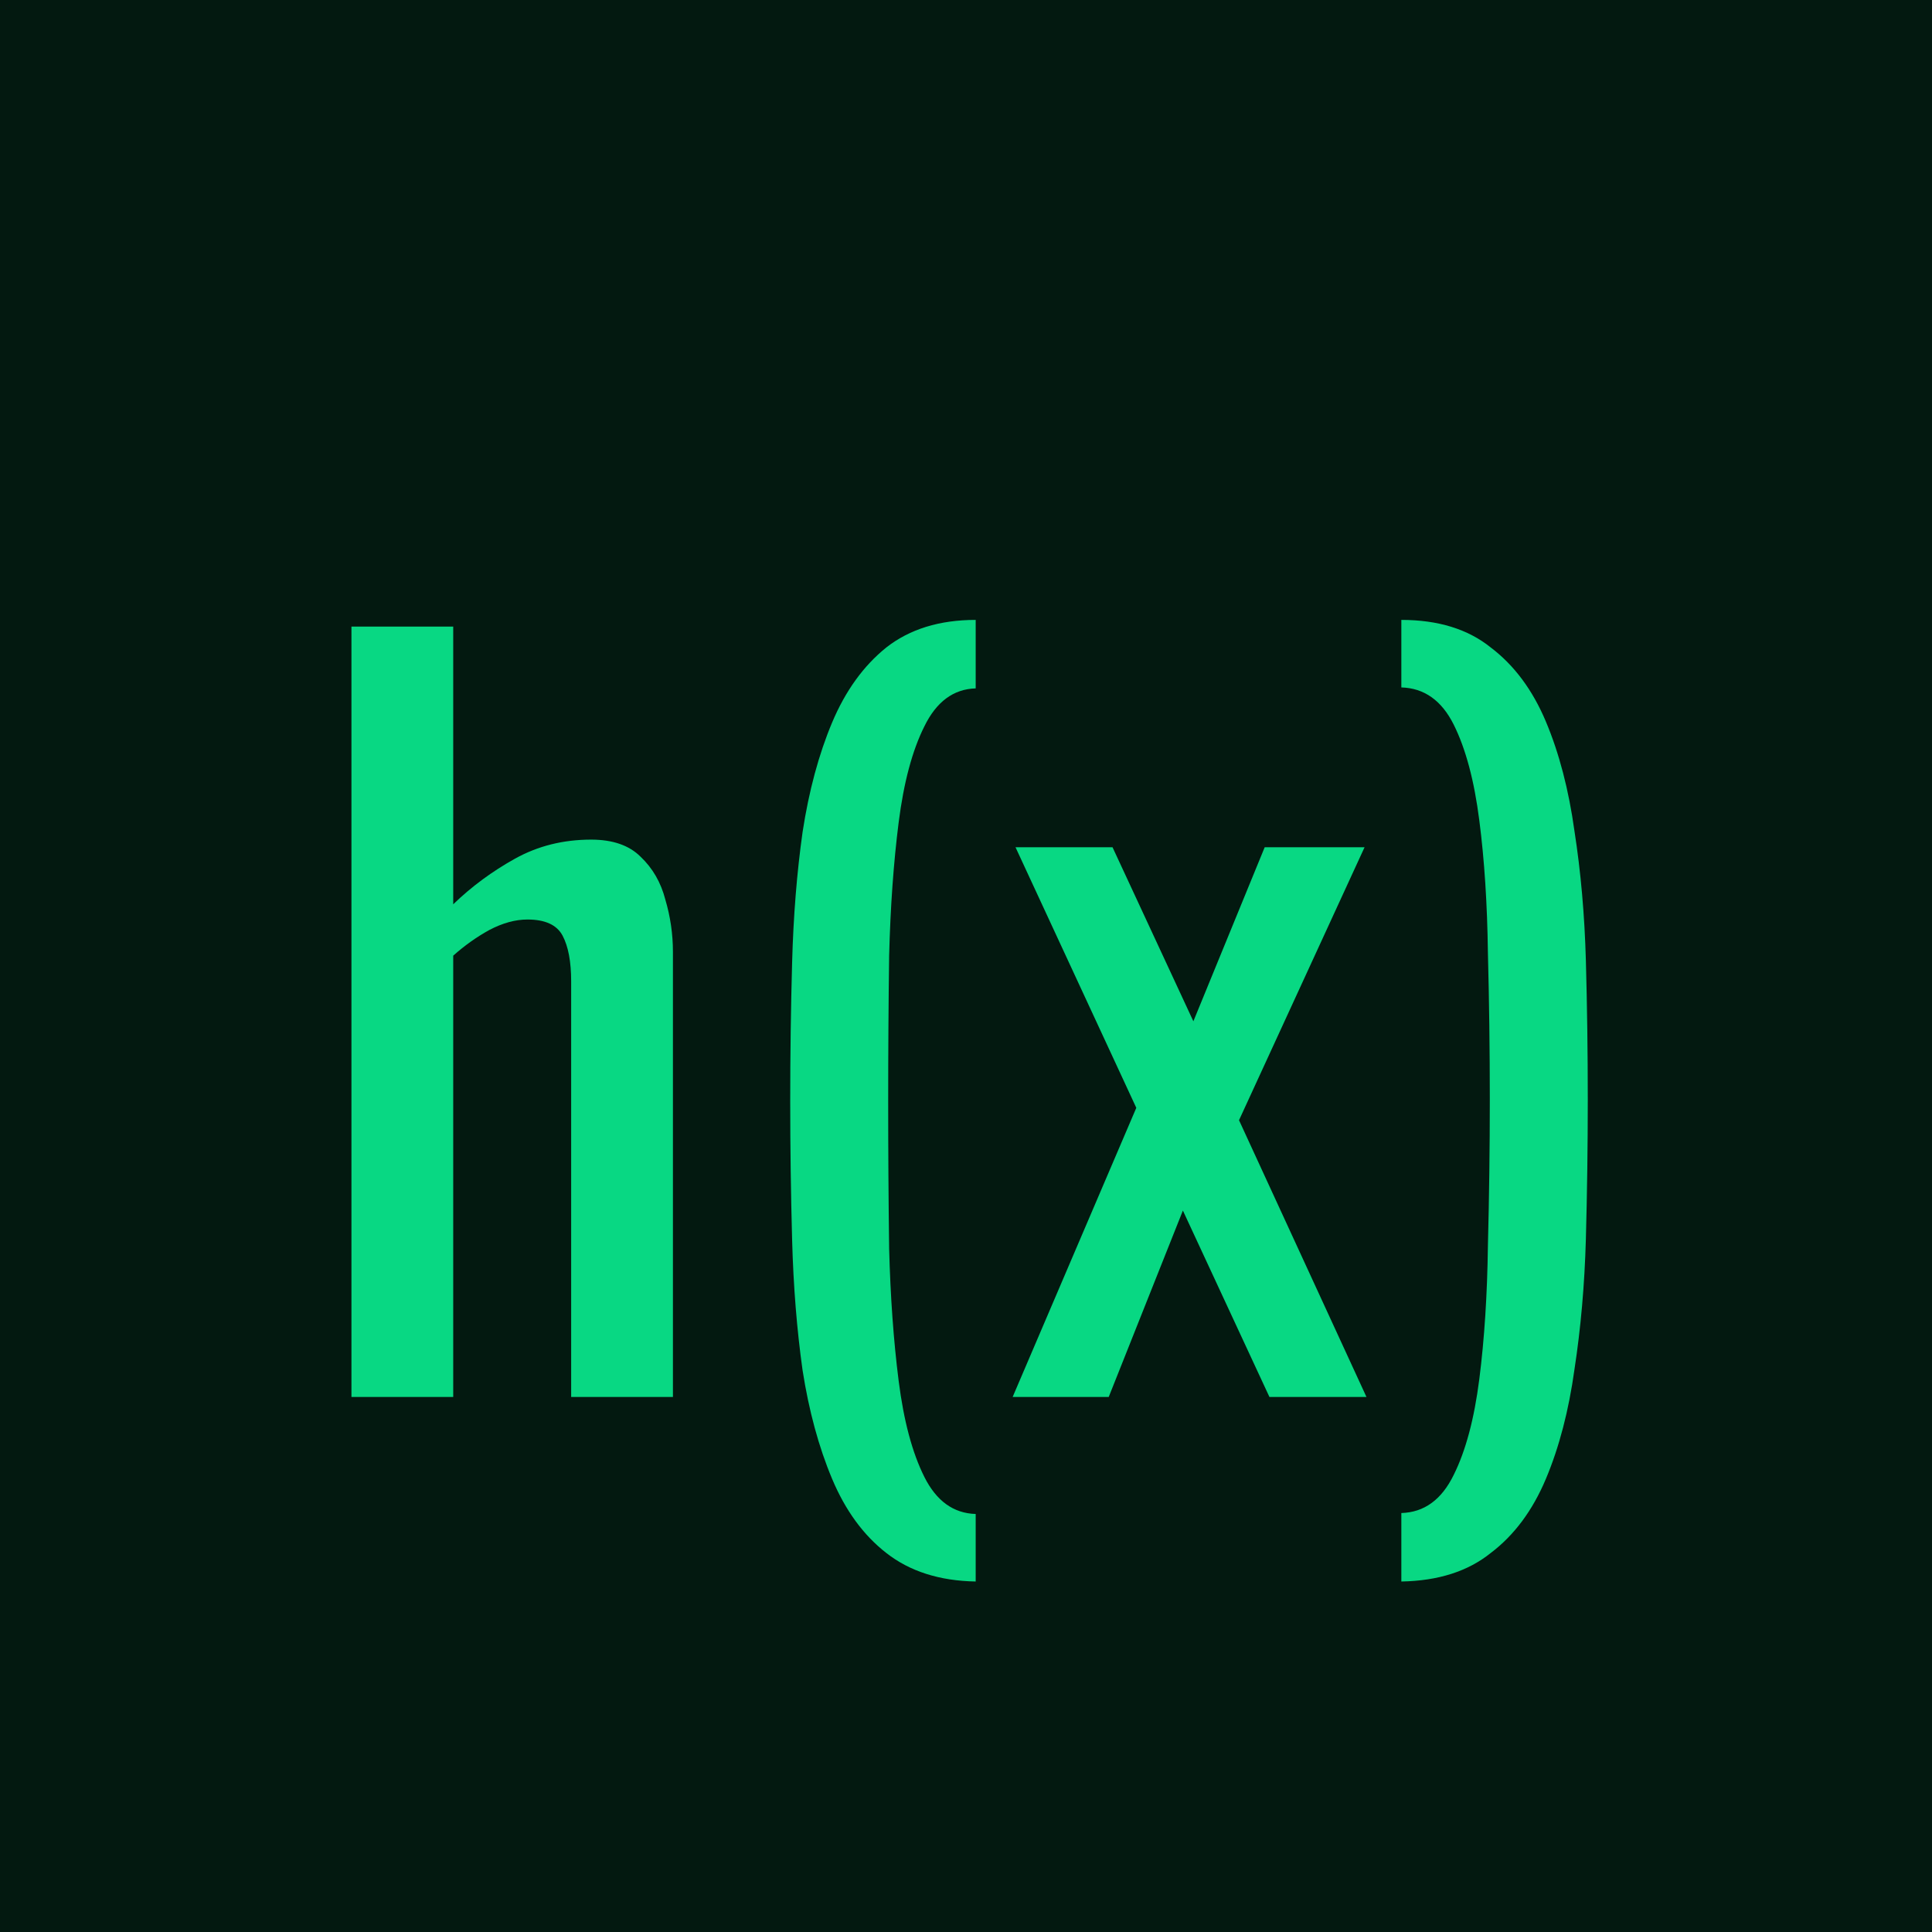 <svg width="130" height="130" viewBox="0 0 130 130" fill="none" xmlns="http://www.w3.org/2000/svg">
<rect width="130" height="130" fill="#031910"/>
<path d="M23.648 94V42.16H30.496V60.848C31.733 59.653 33.12 58.629 34.656 57.776C36.192 56.923 37.899 56.496 39.776 56.496C41.227 56.496 42.336 56.88 43.104 57.648C43.915 58.416 44.469 59.376 44.768 60.528C45.109 61.68 45.28 62.853 45.28 64.048V94H38.432V66.032C38.432 64.709 38.24 63.685 37.856 62.96C37.472 62.235 36.683 61.872 35.488 61.872C34.677 61.872 33.824 62.107 32.928 62.576C32.075 63.045 31.264 63.621 30.496 64.304V94H23.648ZM65.652 106.416C63.22 106.373 61.215 105.733 59.636 104.496C58.1 103.301 56.884 101.637 55.988 99.504C55.092 97.371 54.431 94.939 54.004 92.208C53.62 89.477 53.385 86.555 53.3 83.44C53.215 80.325 53.172 77.211 53.172 74.096C53.172 70.939 53.215 67.824 53.3 64.752C53.385 61.637 53.62 58.715 54.004 55.984C54.431 53.211 55.092 50.757 55.988 48.624C56.884 46.491 58.1 44.805 59.636 43.568C61.215 42.331 63.22 41.712 65.652 41.712V46.32C64.159 46.363 63.007 47.216 62.196 48.88C61.385 50.501 60.809 52.656 60.468 55.344C60.127 58.032 59.913 61.019 59.828 64.304C59.785 67.547 59.764 70.811 59.764 74.096C59.764 77.424 59.785 80.731 59.828 84.016C59.913 87.259 60.127 90.224 60.468 92.912C60.809 95.6 61.385 97.755 62.196 99.376C63.007 100.997 64.159 101.829 65.652 101.872V106.416ZM68.138 94L76.459 74.544L68.331 57.008H74.859L80.299 68.72L85.099 57.008H91.819L83.371 75.376L91.947 94H85.418L79.594 81.456L74.603 94H68.138ZM94.293 106.416V101.808C95.829 101.765 97.003 100.912 97.814 99.248C98.624 97.627 99.2 95.472 99.541 92.784C99.883 90.096 100.075 87.109 100.118 83.824C100.203 80.539 100.246 77.253 100.246 73.968C100.246 70.64 100.203 67.355 100.118 64.112C100.075 60.827 99.883 57.861 99.541 55.216C99.2 52.528 98.624 50.373 97.814 48.752C97.003 47.131 95.829 46.299 94.293 46.256V41.712C96.768 41.712 98.773 42.331 100.31 43.568C101.888 44.763 103.126 46.427 104.022 48.56C104.918 50.693 105.558 53.147 105.942 55.92C106.368 58.651 106.624 61.552 106.71 64.624C106.795 67.696 106.838 70.811 106.838 73.968C106.838 77.125 106.795 80.261 106.71 83.376C106.624 86.448 106.368 89.371 105.942 92.144C105.558 94.917 104.918 97.371 104.022 99.504C103.126 101.637 101.888 103.301 100.31 104.496C98.773 105.733 96.768 106.373 94.293 106.416Z" fill="#08D883"/>
</svg>
